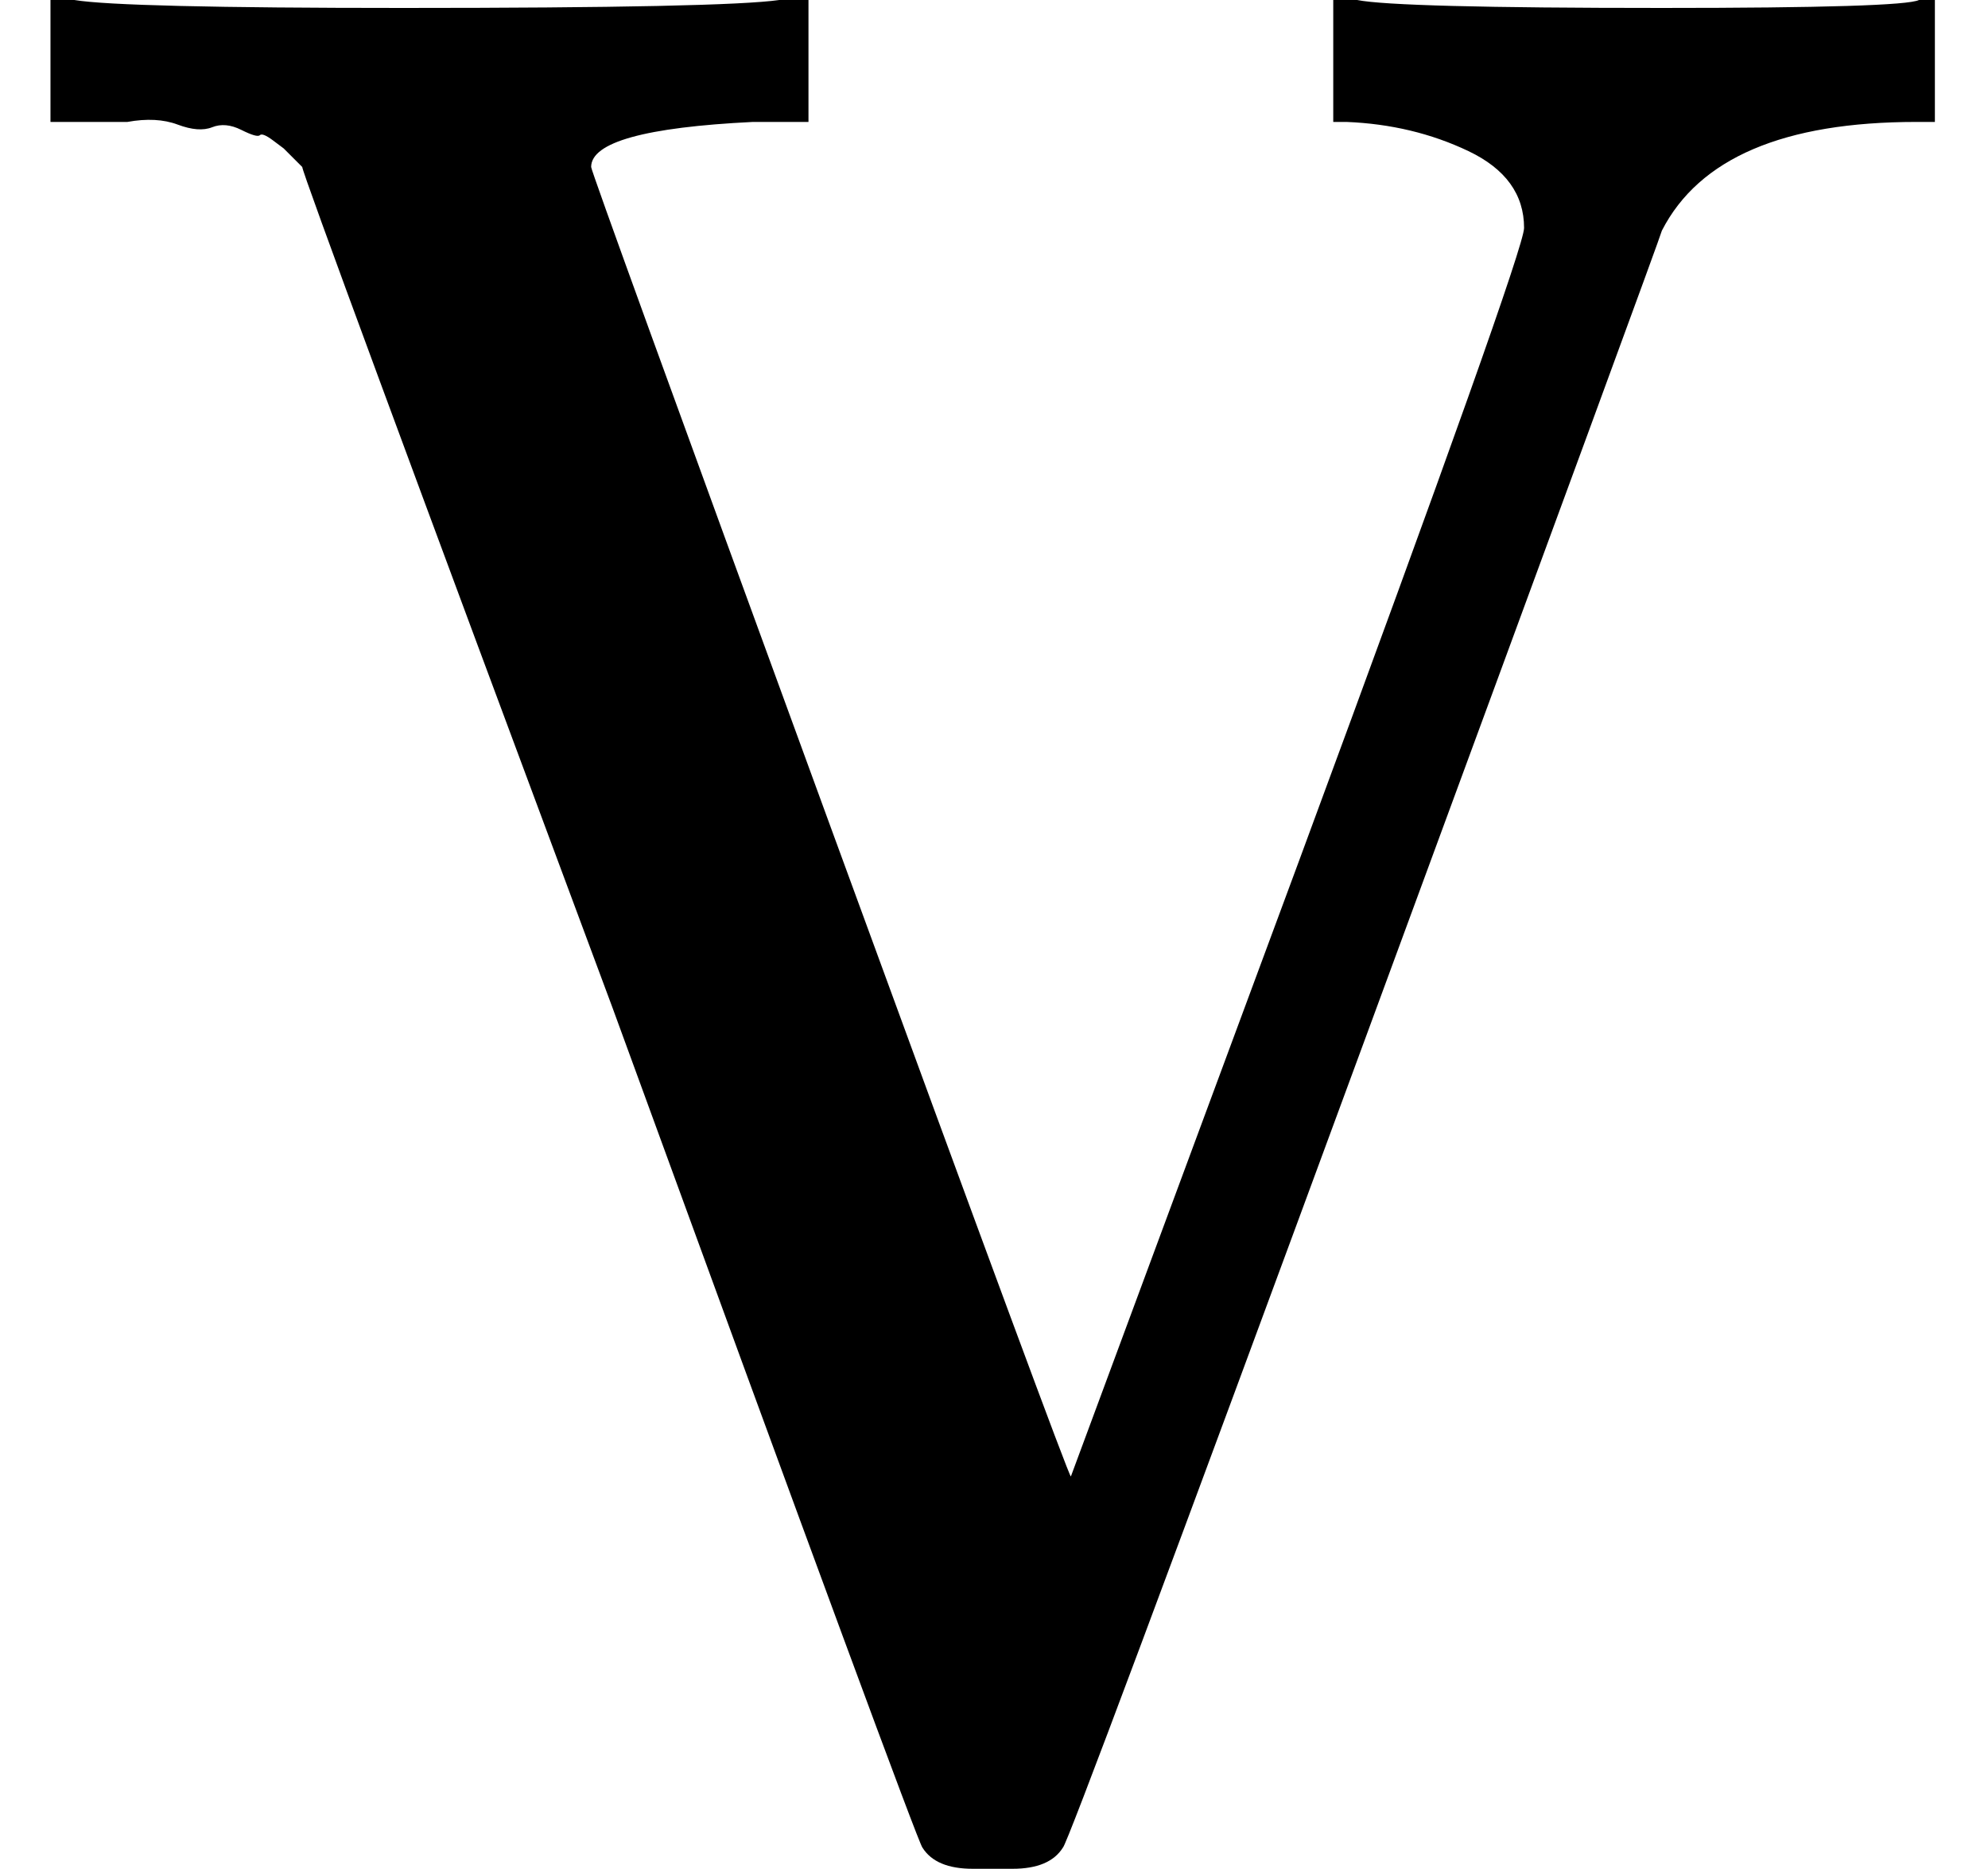 <svg style="vertical-align:-.05ex" xmlns="http://www.w3.org/2000/svg" width="1.697ex" height="1.595ex" viewBox="0 -683 750 705"><g data-mml-node="math" stroke="currentColor" fill="currentColor" stroke-width="0"><path data-c="56" d="m114-620-4-4-3-3-4-3q-4-3-5-2t-7-2-11-1-13-1-19-1H19v-46h9q18 3 124 3 121 0 142-3h11v46h-21q-61 3-61 17 0 2 90 248t91 246l86-232q85-230 85-239 0-19-21-29t-46-11h-5v-46h9q15 3 115 3 91 0 97-3h6v46h-7q-75 0-96 41 0 1-112 305T401 14q-5 8-19 8h-15q-14 0-19-8-2-2-117-317-117-314-117-317z" stroke="none" data-mml-node="mi"/></g></svg>